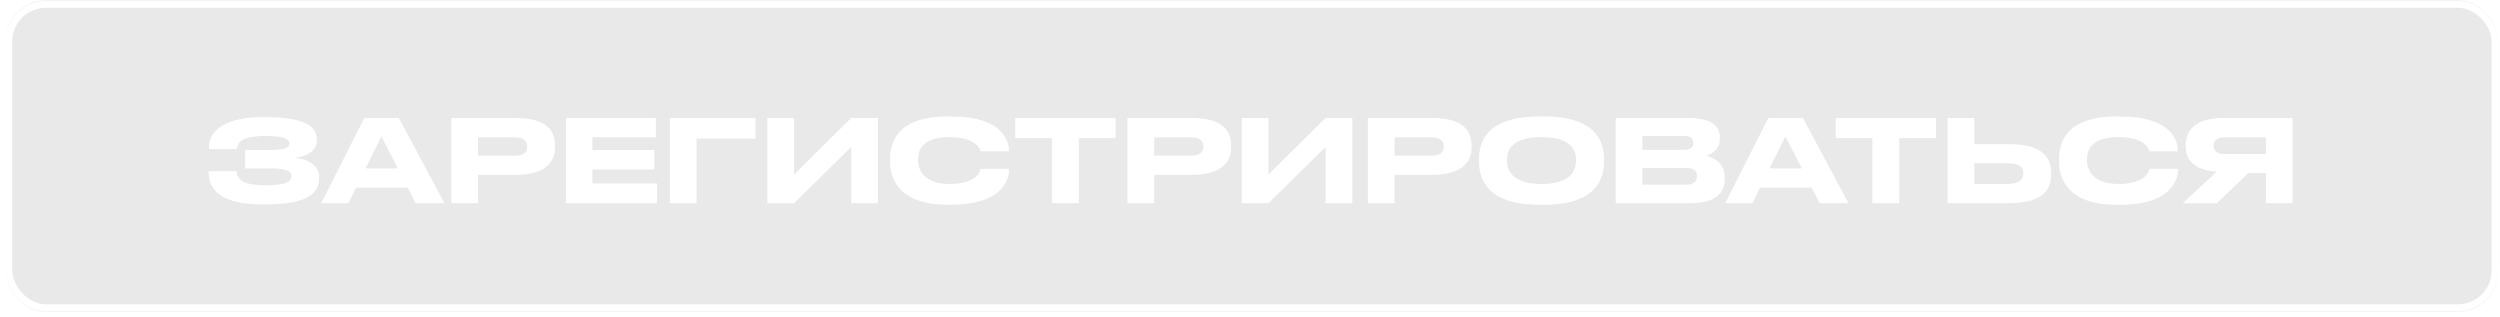 <?xml version="1.0" encoding="UTF-8"?> <svg xmlns="http://www.w3.org/2000/svg" width="371" height="47" viewBox="0 0 371 47" fill="none"> <mask id="mask0_2269_332" style="mask-type:alpha" maskUnits="userSpaceOnUse" x="0" y="0" width="371" height="47"> <rect x="0.809" y="0.008" width="369.954" height="46.3" rx="6" fill="#C4C4C4"></rect> </mask> <g mask="url(#mask0_2269_332)"> <g filter="url(#filter0_f_2269_332)"> <rect x="0.809" y="0.008" width="369.954" height="46.3" rx="6" fill="#C4C4C4" fill-opacity="0.37"></rect> </g> </g> <rect x="1.309" y="0.658" width="368.954" height="45" rx="5.5" stroke="white"></rect> <path d="M47.349 26.248C47.349 24.837 46.125 23.613 43.609 23.426C46.006 23.239 47.009 22.049 47.009 20.859V20.672C47.009 18.887 45.411 17.391 39.563 17.391H38.713C34.242 17.391 31.012 18.955 31.012 21.811V22.117H35.177C35.177 20.57 37.149 20.179 39.308 20.179C42.028 20.179 42.946 20.587 42.946 21.267V21.318C42.946 21.981 42.096 22.253 40.107 22.253H36.367V24.99H40.124C42.215 24.99 43.269 25.313 43.269 26.146V26.197C43.269 27.03 42.198 27.506 39.41 27.506C36.571 27.506 35.126 26.843 35.126 25.398H30.961V25.585C30.961 29.07 34.259 30.311 38.781 30.311H39.699C45.887 30.311 47.349 28.509 47.349 26.418V26.248ZM59.043 24.99H54.249L56.595 20.247L59.043 24.99ZM61.695 30.158H65.962L59.196 17.51H54.062L47.67 30.158H51.699L52.838 27.846H60.505L61.695 30.158ZM76.47 25.942C80.992 25.942 82.369 24.055 82.369 21.794V21.624C82.369 19.312 81.026 17.51 76.47 17.51H66.984V30.158H70.945V25.942H76.47ZM70.945 20.383H76.402C77.677 20.383 78.238 20.859 78.238 21.726V21.777C78.238 22.644 77.643 23.103 76.402 23.103H70.945V20.383ZM83.994 17.51V30.158H97.492V27.217H87.904V25.143H97.101V22.253H87.904V20.383H97.322V17.51H83.994ZM99.409 30.158H103.37V20.57H112.108V17.51H99.409V30.158ZM126.323 30.158H130.284V17.51H126.323L117.84 25.891V17.51H113.879V30.158H117.84L126.323 21.811V30.158ZM141.253 30.379C148.478 30.379 149.736 26.843 149.736 25.245V25.058H145.537C145.435 25.347 145.027 27.302 140.93 27.302C137.241 27.302 136.238 25.33 136.238 23.834V23.63C136.238 22.049 137.105 20.349 140.896 20.349C144.908 20.349 145.418 22.117 145.52 22.457H149.719V22.27C149.719 20.791 148.58 17.289 141.253 17.289H140.556C133.076 17.289 132.09 21.25 132.09 23.545V24.038C132.09 26.282 133.229 30.379 140.556 30.379H141.253ZM156.101 30.158H160.096V20.502H165.553V17.51H150.661V20.502H156.101V30.158ZM176.803 25.942C181.325 25.942 182.702 24.055 182.702 21.794V21.624C182.702 19.312 181.359 17.51 176.803 17.51H167.317V30.158H171.278V25.942H176.803ZM171.278 20.383H176.735C178.01 20.383 178.571 20.859 178.571 21.726V21.777C178.571 22.644 177.976 23.103 176.735 23.103H171.278V20.383ZM196.72 30.158H200.681V17.51H196.72L188.237 25.891V17.51H184.276V30.158H188.237L196.72 21.811V30.158ZM212.483 25.942C217.005 25.942 218.382 24.055 218.382 21.794V21.624C218.382 19.312 217.039 17.51 212.483 17.51H202.997V30.158H206.958V25.942H212.483ZM206.958 20.383H212.415C213.69 20.383 214.251 20.859 214.251 21.726V21.777C214.251 22.644 213.656 23.103 212.415 23.103H206.958V20.383ZM228.405 17.289C220.398 17.289 219.497 21.284 219.497 23.545V24.055C219.497 26.282 220.398 30.379 228.405 30.379H229.136C237.109 30.379 238.027 26.282 238.027 24.055V23.545C238.027 21.284 237.092 17.289 229.136 17.289H228.405ZM233.879 23.902C233.879 25.364 233.012 27.302 228.762 27.302C224.478 27.302 223.645 25.313 223.645 23.868V23.664C223.645 22.219 224.41 20.349 228.762 20.349C233.046 20.349 233.879 22.219 233.879 23.664V23.902ZM239.773 30.158H250.704C254.801 30.158 255.94 28.509 255.94 26.52V26.282C255.94 24.055 254.087 23.324 253.22 23.103C253.832 22.916 255.226 22.287 255.226 20.638V20.4C255.226 18.904 254.223 17.51 250.602 17.51H239.773V30.158ZM249.922 20.179C251.027 20.179 251.299 20.655 251.299 21.182V21.216C251.299 21.726 251.027 22.236 249.922 22.236H243.734V20.179H249.922ZM250.262 24.922C251.571 24.922 251.826 25.551 251.826 26.095V26.163C251.826 26.673 251.571 27.404 250.262 27.404H243.734V24.922H250.262ZM267.396 24.99H262.602L264.948 20.247L267.396 24.99ZM270.048 30.158H274.315L267.549 17.51H262.415L256.023 30.158H260.052L261.191 27.846H268.858L270.048 30.158ZM277.86 30.158H281.855V20.502H287.312V17.51H272.42V20.502H277.86V30.158ZM292.986 21.386V17.51H289.025V30.158H297.899C303.169 30.158 304.393 28.22 304.393 25.84V25.67C304.393 23.324 303.135 21.386 297.916 21.386H292.986ZM292.986 27.302V24.225H297.797C299.752 24.225 300.262 24.854 300.262 25.721V25.772C300.262 26.605 299.752 27.302 297.797 27.302H292.986ZM314.723 30.379C321.948 30.379 323.206 26.843 323.206 25.245V25.058H319.007C318.905 25.347 318.497 27.302 314.4 27.302C310.711 27.302 309.708 25.33 309.708 23.834V23.63C309.708 22.049 310.575 20.349 314.366 20.349C318.378 20.349 318.888 22.117 318.99 22.457H323.189V22.27C323.189 20.791 322.05 17.289 314.723 17.289H314.026C306.546 17.289 305.56 21.25 305.56 23.545V24.038C305.56 26.282 306.699 30.379 314.026 30.379H314.723ZM336.262 25.67V30.158H340.223V17.51H329.853C325.637 17.51 324.362 19.533 324.362 21.522V21.726C324.362 23.698 325.586 25.245 328.986 25.466L323.903 30.158H328.969L333.661 25.67H336.262ZM336.262 22.865H330.091C328.952 22.865 328.493 22.321 328.493 21.624V21.607C328.493 20.944 328.935 20.383 330.091 20.383H336.262V22.865Z" fill="white"></path> <defs> <filter id="filter0_f_2269_332" x="-99.191" y="-99.992" width="569.955" height="246.3" filterUnits="userSpaceOnUse" color-interpolation-filters="sRGB"> <feFlood flood-opacity="0" result="BackgroundImageFix"></feFlood> <feBlend mode="normal" in="SourceGraphic" in2="BackgroundImageFix" result="shape"></feBlend> <feGaussianBlur stdDeviation="50" result="effect1_foregroundBlur_2269_332"></feGaussianBlur> </filter> </defs> </svg> 